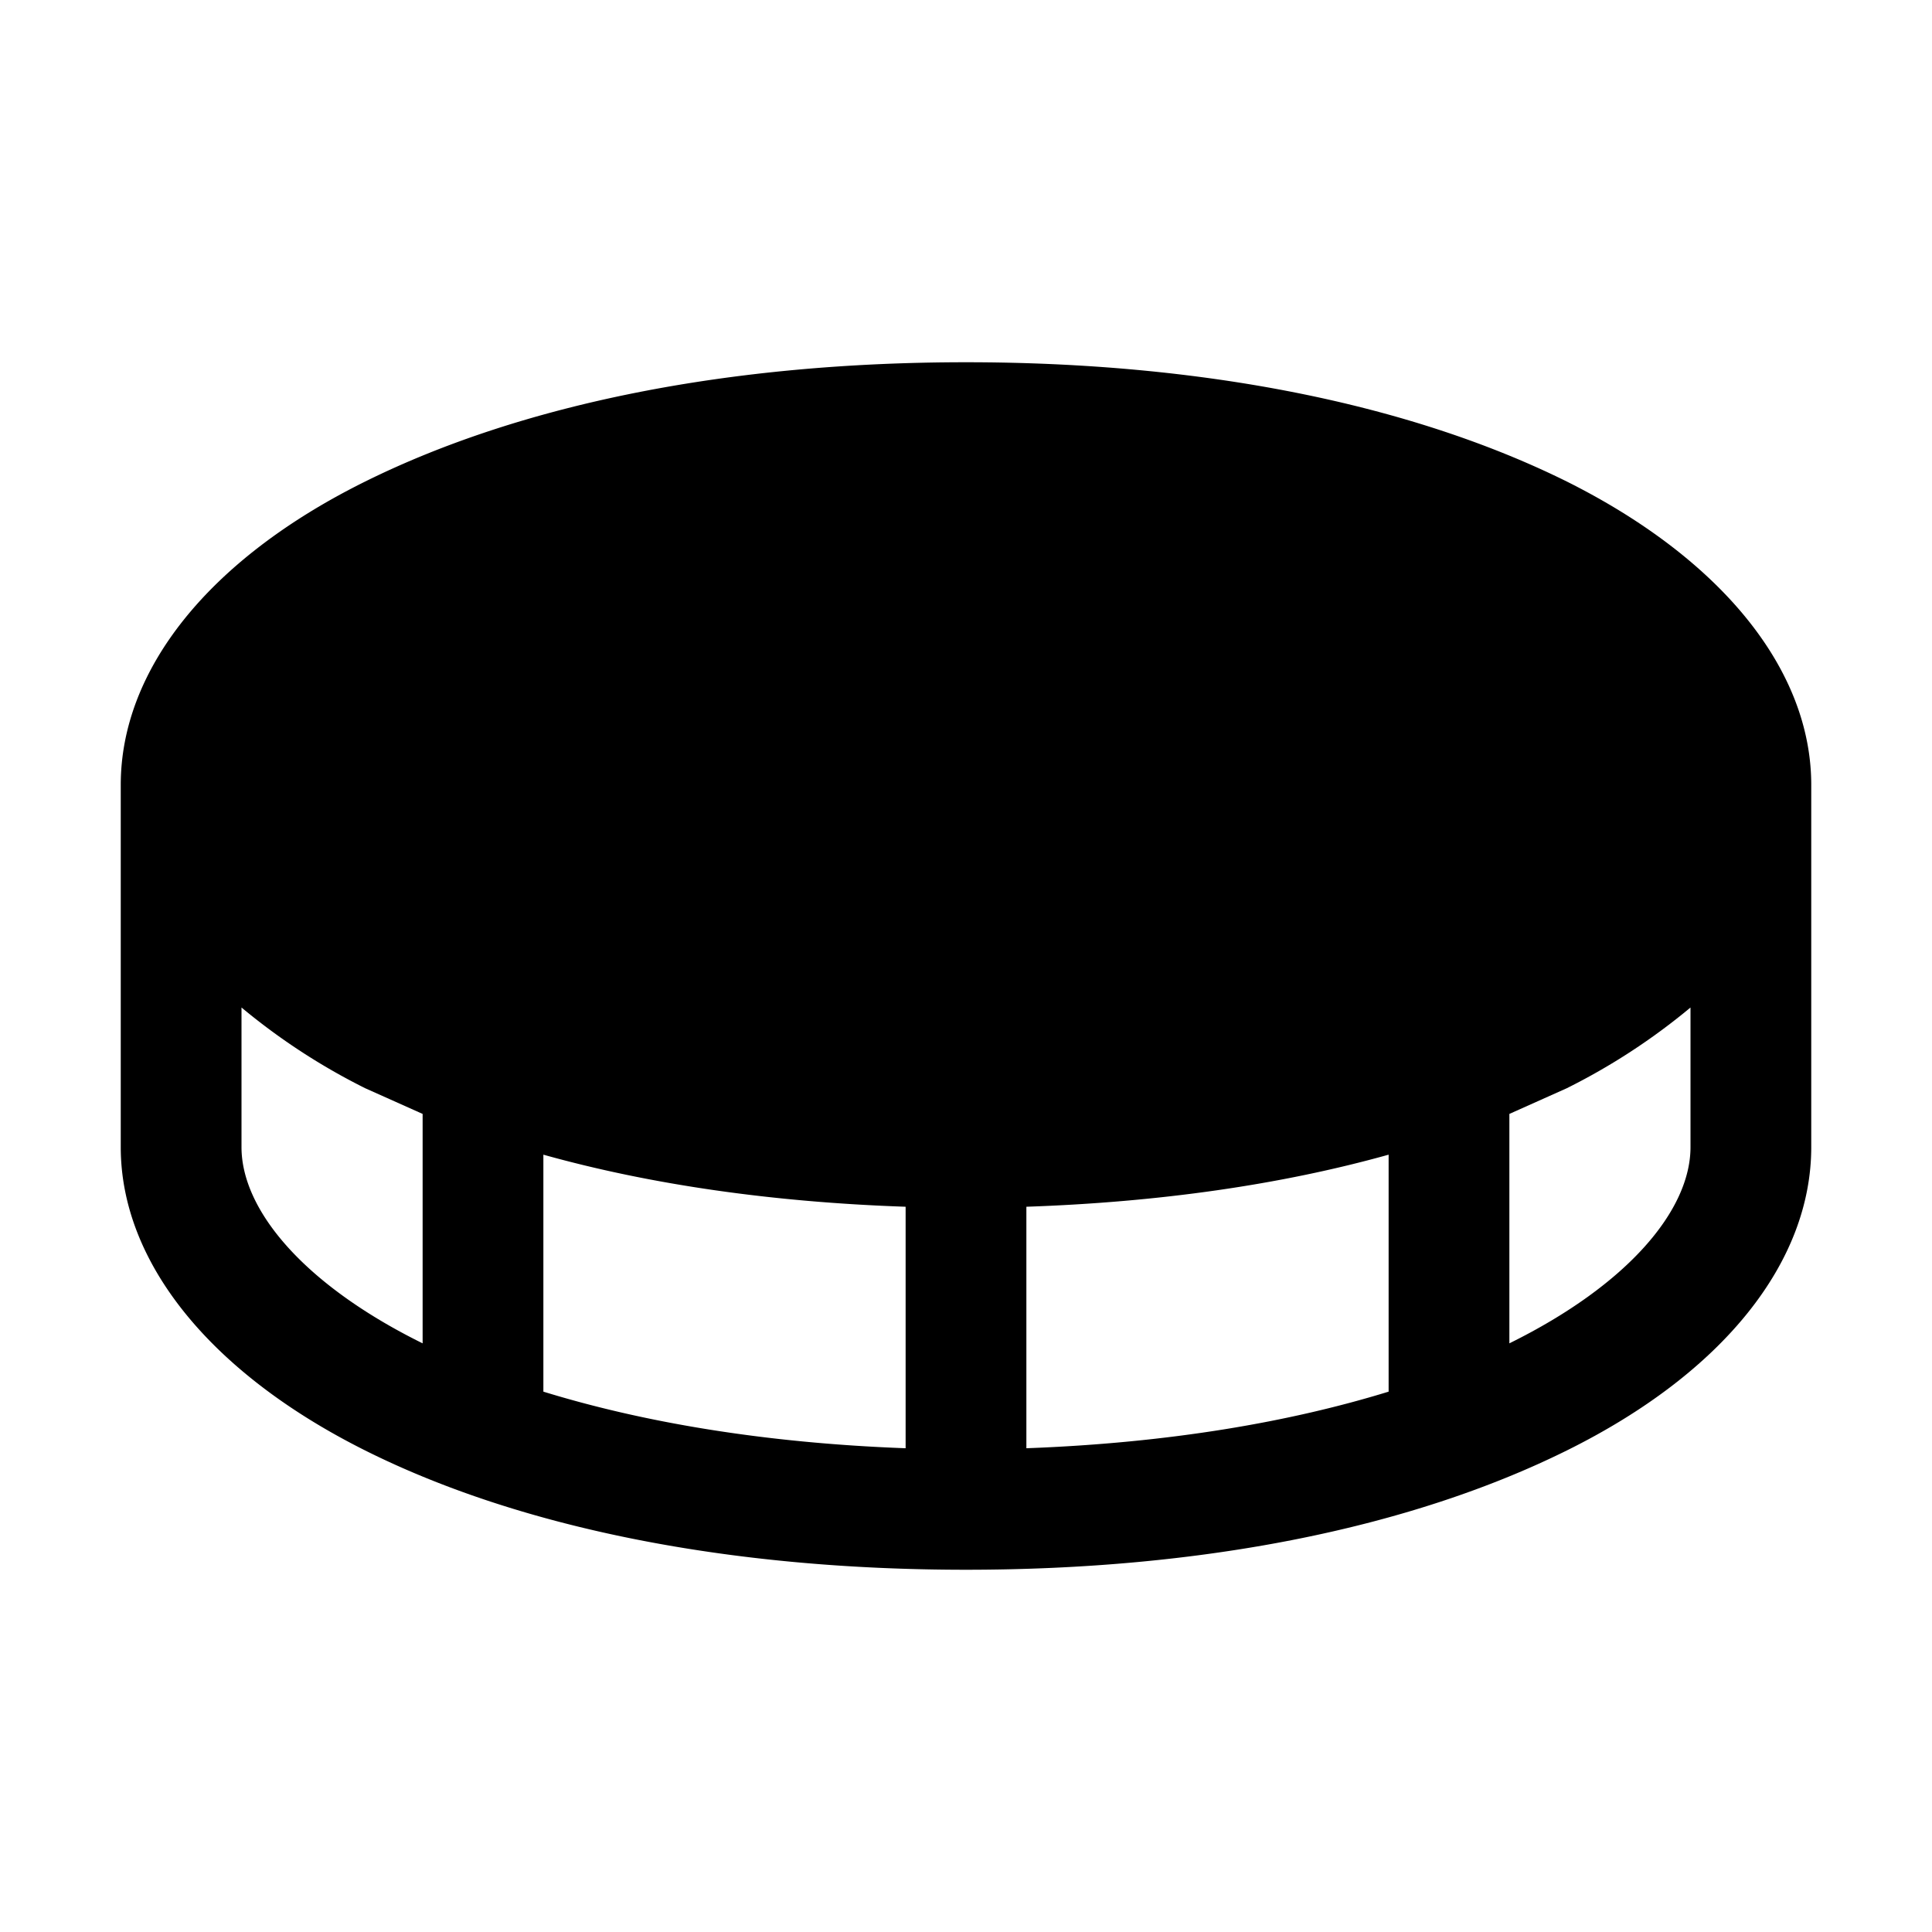 <svg xmlns="http://www.w3.org/2000/svg" viewBox="0 0 256 256"><rect width="256" height="256" fill="none"/><path d="M207.6,63.8C186.8,53.5,159.3,48,128,48S69.2,53.5,48.4,63.8,16,88.8,16,104v48c0,15.2,11.8,29.9,32.4,40.2S96.7,208,128,208s58.8-5.5,79.6-15.8S240,167.2,240,152V104C240,88.8,228.2,74.1,207.6,63.8ZM120,159.9v32c-19-.7-35-3.5-48-7.5V153C86.3,157,102.5,159.3,120,159.9Zm16,0c17.5-.6,33.7-2.9,48-6.9v31.4c-13,4-29,6.8-48,7.5ZM32,152V133.5a84.5,84.5,0,0,0,16.4,10.7l7.6,3.4V178C40.2,170.2,32,160.3,32,152Zm168,26V147.6l7.6-3.4A84.5,84.5,0,0,0,224,133.5V152C224,160.3,215.8,170.2,200,178Z"/></svg>